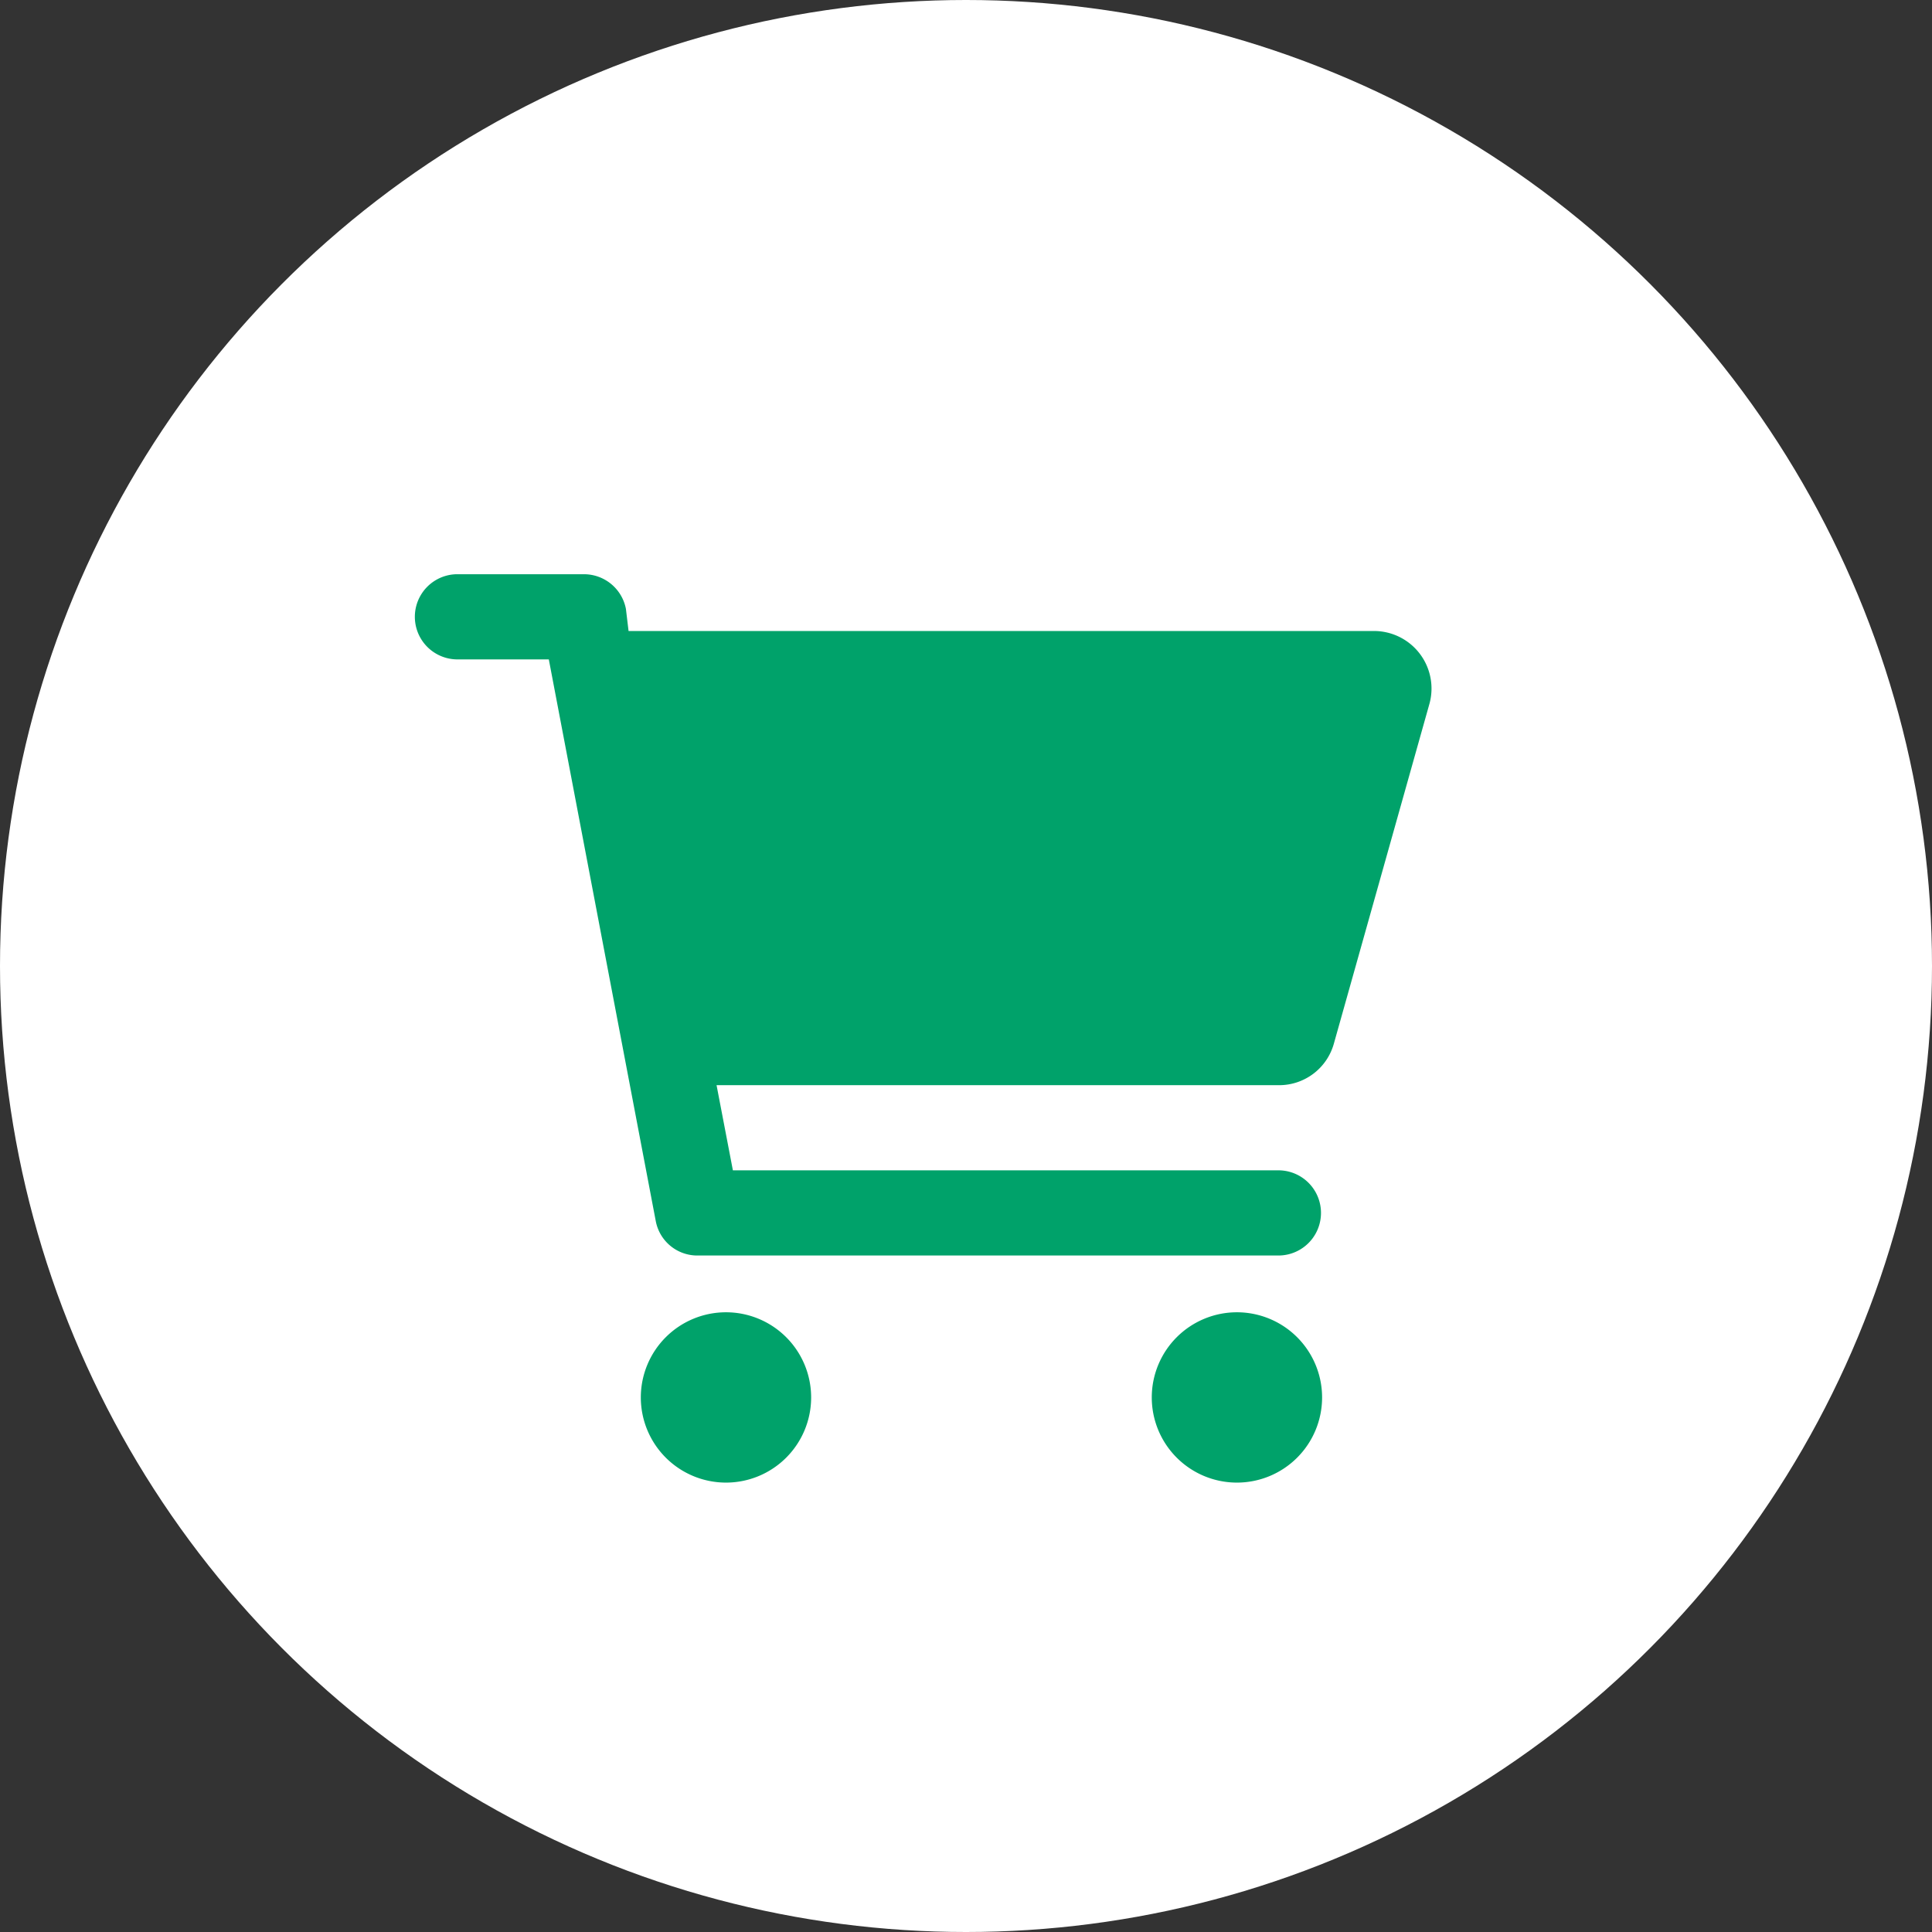 <svg xmlns="http://www.w3.org/2000/svg" width="64" height="64" viewBox="0 0 64 64"><rect x="0" y="0" width="64" height="64" fill="#333333" stroke="none"/><defs><style>.a{fill:#fff;}.b{fill:#00a26a;}</style></defs><circle class="a" cx="32" cy="32" r="32"/><path class="b" d="M5.642,0A1.415,1.415,0,0,1,7.029,1.147l.088.734H31.843a1.906,1.906,0,0,1,1.81,2.39L30.479,15.557a1.881,1.881,0,0,1-1.81,1.369H10.032l.541,2.821H28.681a1.411,1.411,0,0,1,0,2.821H9.351a1.4,1.4,0,0,1-1.334-1.146L4.475,2.821H1.411A1.411,1.411,0,0,1,1.411,0ZM7.523,27.27a2.821,2.821,0,1,1,2.821,2.821A2.822,2.822,0,0,1,7.523,27.27Zm22.568,0a2.821,2.821,0,1,1-2.821-2.821A2.822,2.822,0,0,1,30.091,27.27Z" transform="translate(13.705 19.022)"/></svg>